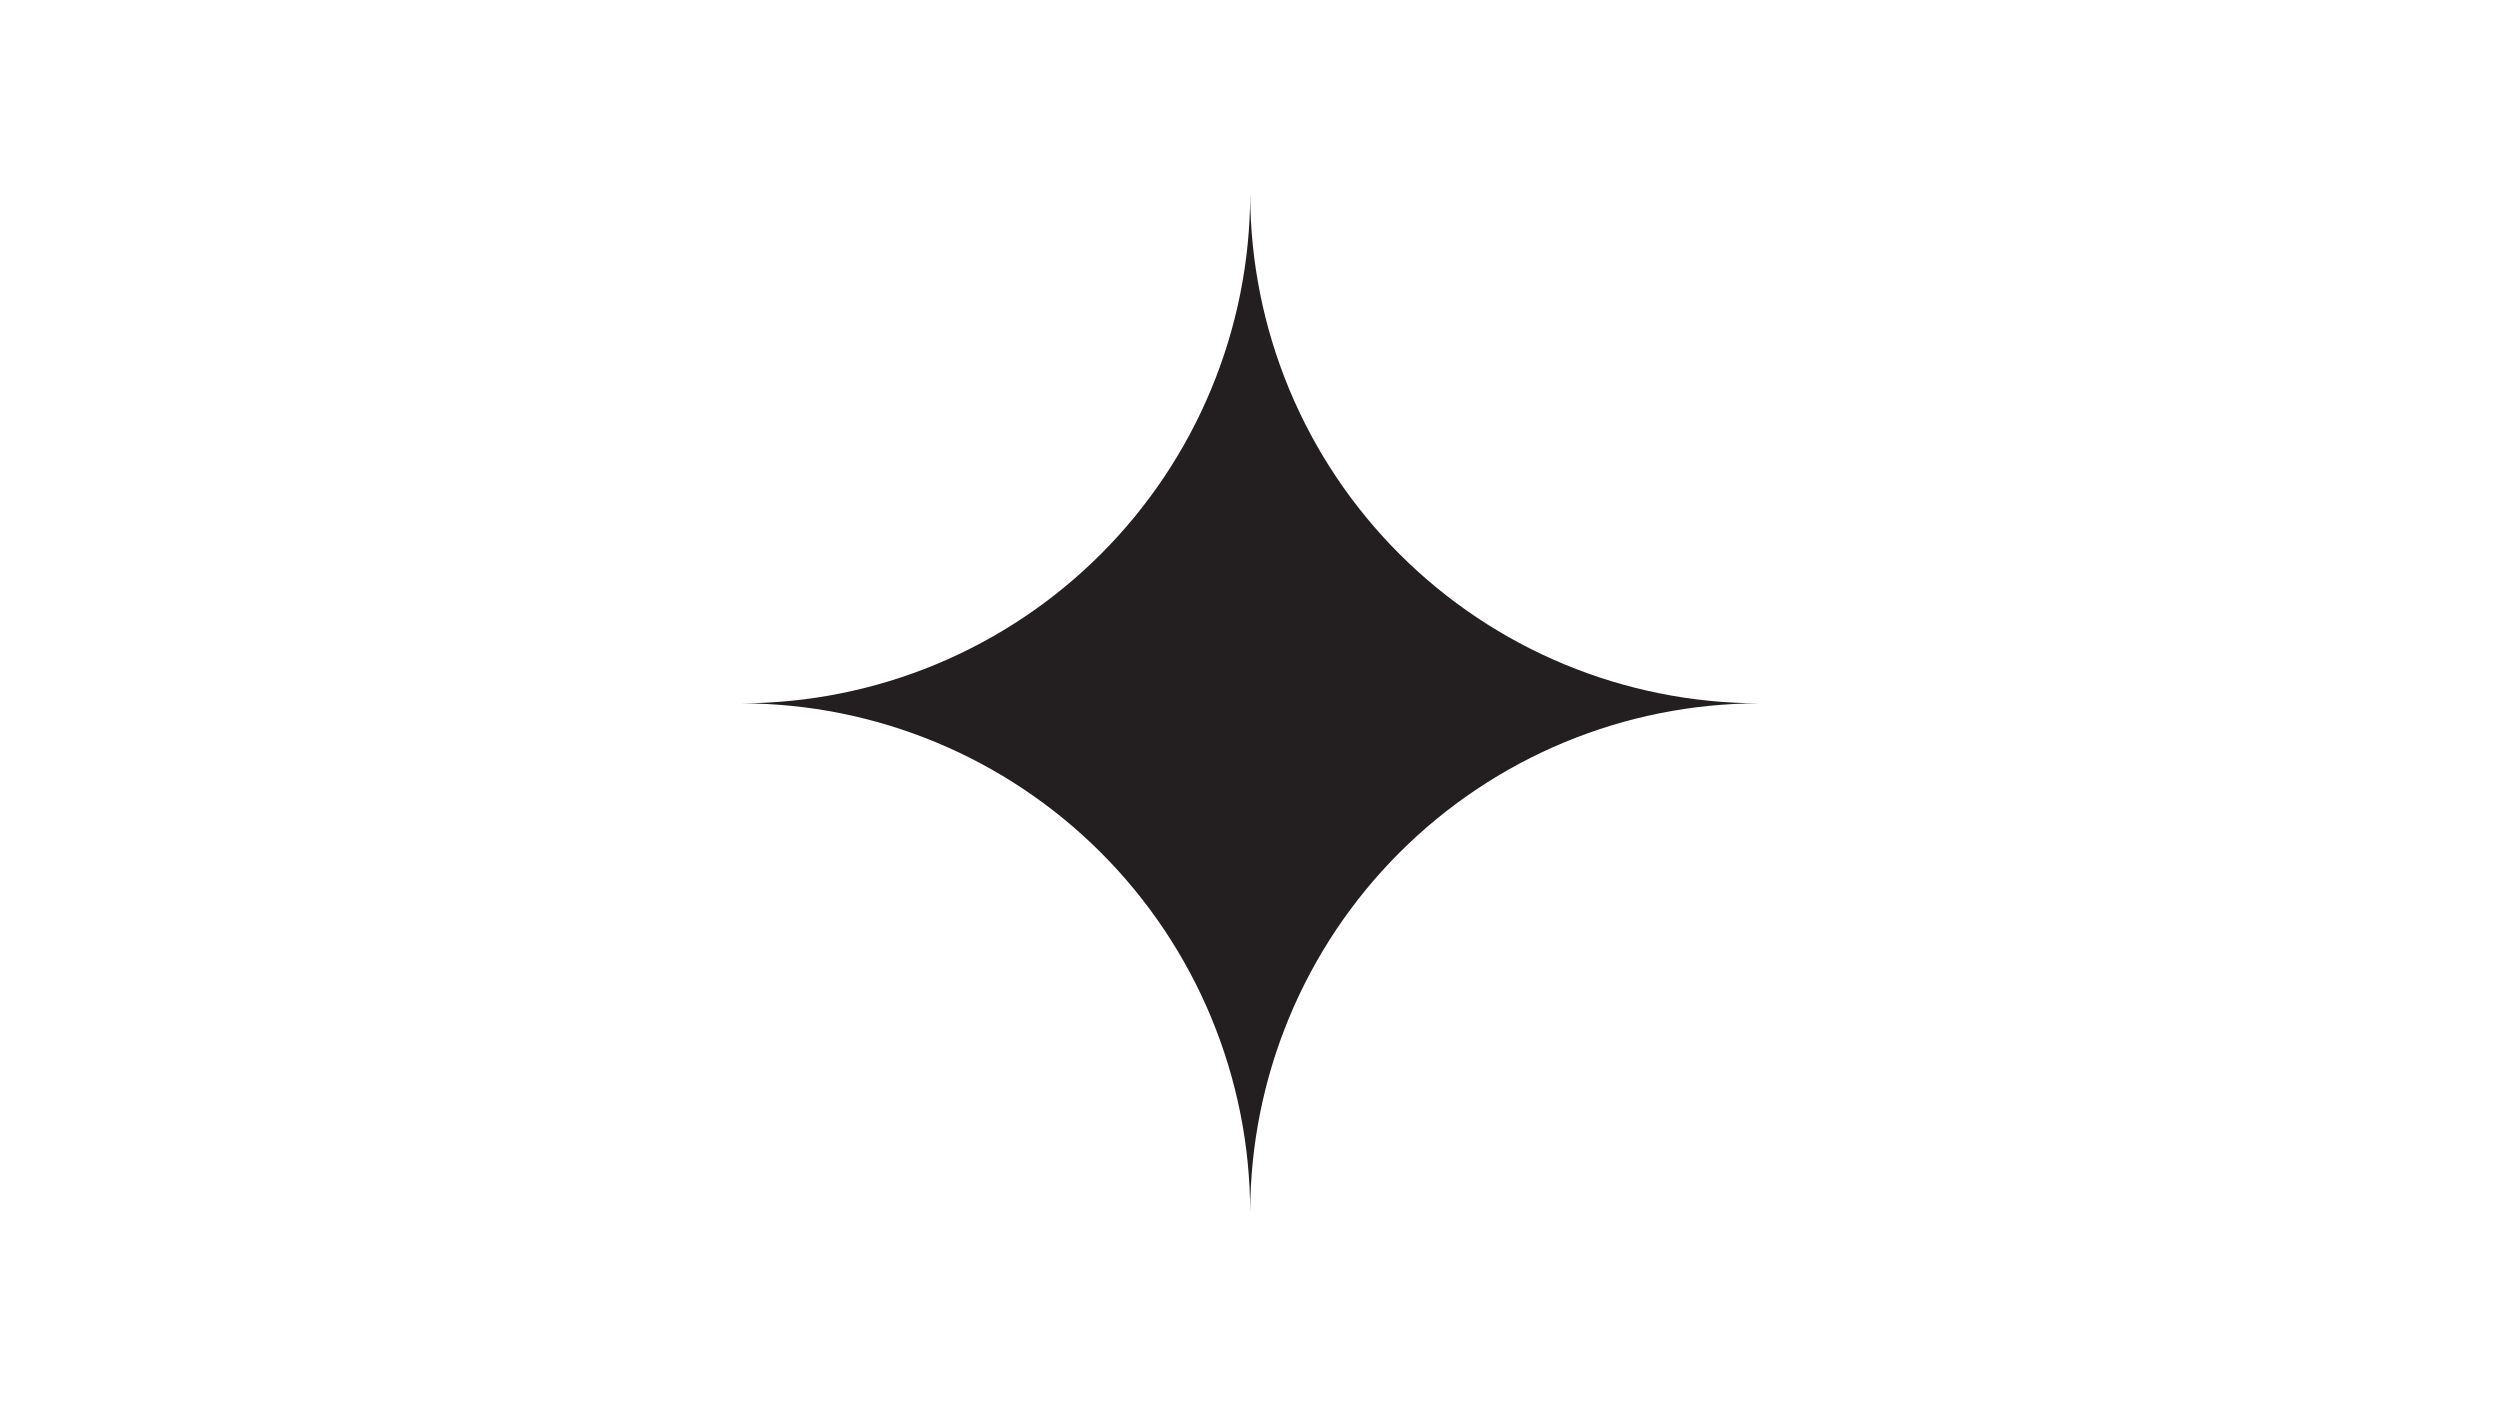<?xml version="1.0" encoding="UTF-8"?> <svg xmlns="http://www.w3.org/2000/svg" xmlns:xlink="http://www.w3.org/1999/xlink" width="1920" zoomAndPan="magnify" viewBox="0 0 1440 810" height="1080" preserveAspectRatio="xMidYMid meet"> <defs> <clipPath id="4eaa944b75"> <path d="M 422.379 107.379 L 1017.879 107.379 L 1017.879 702.879 L 422.379 702.879 Z M 422.379 107.379 " clip-rule="nonzero"></path> </clipPath> </defs> <g clip-path="url(#4eaa944b75)"> <path fill="#231f20" d="M 720.109 112.098 C 720.121 116.891 720.246 121.684 720.492 126.469 C 720.734 131.254 721.094 136.031 721.574 140.801 C 722.051 145.57 722.645 150.324 723.355 155.066 C 724.066 159.805 724.895 164.523 725.836 169.223 C 726.777 173.922 727.832 178.598 729.004 183.242 C 730.176 187.891 731.457 192.508 732.855 197.094 C 734.254 201.676 735.762 206.227 737.379 210.734 C 739 215.246 740.73 219.715 742.566 224.141 C 744.406 228.566 746.352 232.945 748.402 237.277 C 750.457 241.609 752.613 245.887 754.879 250.109 C 757.141 254.336 759.504 258.504 761.969 262.613 C 764.438 266.723 767.004 270.77 769.668 274.754 C 772.332 278.738 775.094 282.652 777.949 286.5 C 780.805 290.352 783.754 294.125 786.797 297.832 C 789.836 301.535 792.969 305.164 796.188 308.715 C 799.406 312.266 802.711 315.734 806.098 319.125 C 809.488 322.512 812.957 325.816 816.508 329.035 C 820.059 332.254 823.688 335.383 827.391 338.426 C 831.094 341.469 834.871 344.418 838.719 347.273 C 842.57 350.129 846.484 352.891 850.469 355.555 C 854.453 358.219 858.5 360.785 862.609 363.25 C 866.719 365.719 870.887 368.082 875.109 370.344 C 879.336 372.605 883.613 374.766 887.945 376.816 C 892.277 378.871 896.652 380.816 901.082 382.656 C 905.508 384.492 909.977 386.223 914.484 387.84 C 918.996 389.461 923.543 390.969 928.129 392.367 C 932.715 393.762 937.328 395.047 941.977 396.219 C 946.625 397.387 951.297 398.445 956 399.387 C 960.699 400.328 965.418 401.156 970.156 401.867 C 974.898 402.574 979.652 403.172 984.422 403.648 C 989.188 404.125 993.965 404.488 998.754 404.73 C 1003.539 404.977 1008.328 405.102 1013.121 405.109 L 1017.844 405.109 C 1016.262 405.109 1014.688 405.109 1013.121 405.109 C 1008.328 405.121 1003.539 405.246 998.754 405.492 C 993.965 405.734 989.188 406.094 984.422 406.574 C 979.652 407.051 974.898 407.645 970.156 408.355 C 965.418 409.066 960.699 409.895 956 410.836 C 951.297 411.777 946.625 412.832 941.977 414.004 C 937.328 415.176 932.715 416.457 928.129 417.855 C 923.543 419.25 918.996 420.762 914.484 422.379 C 909.977 424 905.508 425.727 901.078 427.566 C 896.652 429.406 892.273 431.352 887.945 433.402 C 883.613 435.457 879.336 437.613 875.109 439.875 C 870.887 442.141 866.719 444.504 862.609 446.969 C 858.5 449.438 854.453 452 850.469 454.668 C 846.484 457.332 842.566 460.09 838.719 462.949 C 834.871 465.805 831.094 468.754 827.391 471.797 C 823.688 474.836 820.059 477.965 816.508 481.188 C 812.957 484.406 809.488 487.707 806.098 491.098 C 802.707 494.488 799.406 497.957 796.188 501.508 C 792.965 505.059 789.836 508.688 786.797 512.391 C 783.754 516.094 780.805 519.871 777.949 523.719 C 775.09 527.566 772.332 531.484 769.668 535.469 C 767 539.453 764.438 543.5 761.969 547.609 C 759.504 551.719 757.141 555.883 754.875 560.109 C 752.613 564.336 750.457 568.613 748.402 572.945 C 746.352 577.273 744.406 581.652 742.566 586.078 C 740.727 590.508 739 594.977 737.379 599.484 C 735.762 603.996 734.25 608.543 732.855 613.129 C 731.457 617.715 730.176 622.328 729.004 626.977 C 727.832 631.625 726.777 636.297 725.836 641 C 724.895 645.699 724.066 650.418 723.355 655.156 C 722.645 659.898 722.051 664.652 721.574 669.422 C 721.094 674.188 720.734 678.965 720.492 683.754 C 720.246 688.539 720.121 693.328 720.109 698.121 C 720.109 699.688 720.109 701.262 720.109 702.844 C 720.109 701.262 720.109 699.688 720.109 698.121 C 720.102 693.328 719.977 688.539 719.73 683.754 C 719.488 678.965 719.125 674.188 718.648 669.422 C 718.172 664.652 717.574 659.898 716.867 655.156 C 716.156 650.418 715.328 645.699 714.387 641 C 713.445 636.301 712.387 631.625 711.219 626.977 C 710.047 622.332 708.762 617.715 707.367 613.129 C 705.969 608.543 704.461 603.996 702.84 599.484 C 701.223 594.977 699.492 590.508 697.656 586.082 C 695.816 581.652 693.871 577.277 691.816 572.945 C 689.766 568.613 687.605 564.336 685.344 560.109 C 683.082 555.887 680.719 551.719 678.25 547.609 C 675.785 543.5 673.219 539.453 670.555 535.469 C 667.891 531.484 665.129 527.57 662.273 523.719 C 659.418 519.871 656.469 516.094 653.426 512.391 C 650.383 508.688 647.254 505.059 644.035 501.508 C 640.816 497.957 637.512 494.488 634.121 491.098 C 630.734 487.711 627.266 484.406 623.715 481.188 C 620.164 477.969 616.535 474.836 612.832 471.797 C 609.125 468.754 605.352 465.805 601.5 462.949 C 597.652 460.094 593.738 457.332 589.754 454.668 C 585.77 452.004 581.723 449.438 577.613 446.969 C 573.504 444.504 569.336 442.141 565.109 439.879 C 560.887 437.613 556.609 435.457 552.277 433.402 C 547.945 431.352 543.566 429.406 539.141 427.566 C 534.715 425.73 530.246 424 525.734 422.379 C 521.227 420.762 516.676 419.254 512.094 417.855 C 507.508 416.457 502.891 415.176 498.242 414.004 C 493.598 412.832 488.922 411.777 484.223 410.836 C 479.523 409.895 474.805 409.066 470.066 408.355 C 465.324 407.645 460.57 407.051 455.801 406.574 C 451.031 406.094 446.254 405.734 441.469 405.492 C 436.684 405.246 431.891 405.121 427.098 405.109 C 425.535 405.109 423.961 405.109 422.379 405.109 L 427.098 405.109 C 431.891 405.102 436.684 404.977 441.469 404.73 C 446.254 404.488 451.031 404.125 455.801 403.648 C 460.57 403.172 465.324 402.574 470.066 401.863 C 474.805 401.156 479.523 400.328 484.223 399.387 C 488.922 398.445 493.598 397.387 498.242 396.219 C 502.891 395.047 507.508 393.762 512.094 392.367 C 516.676 390.969 521.227 389.461 525.734 387.84 C 530.246 386.223 534.715 384.492 539.141 382.652 C 543.566 380.816 547.945 378.871 552.277 376.816 C 556.609 374.766 560.887 372.605 565.109 370.344 C 569.336 368.082 573.504 365.719 577.613 363.25 C 581.723 360.785 585.77 358.219 589.754 355.555 C 593.734 352.891 597.652 350.129 601.5 347.273 C 605.348 344.414 609.125 341.465 612.828 338.426 C 616.535 335.383 620.16 332.254 623.711 329.035 C 627.262 325.816 630.734 322.512 634.121 319.121 C 637.512 315.734 640.816 312.262 644.035 308.711 C 647.254 305.16 650.383 301.535 653.426 297.828 C 656.465 294.125 659.414 290.348 662.273 286.5 C 665.129 282.652 667.891 278.734 670.555 274.754 C 673.219 270.77 675.785 266.723 678.25 262.613 C 680.719 258.504 683.082 254.336 685.344 250.109 C 687.605 245.887 689.766 241.609 691.816 237.277 C 693.871 232.945 695.816 228.566 697.652 224.141 C 699.492 219.715 701.223 215.246 702.84 210.734 C 704.461 206.227 705.969 201.676 707.367 197.094 C 708.762 192.508 710.047 187.891 711.219 183.242 C 712.387 178.598 713.445 173.922 714.387 169.223 C 715.328 164.523 716.156 159.805 716.863 155.066 C 717.574 150.324 718.172 145.57 718.648 140.801 C 719.125 136.031 719.488 131.254 719.73 126.469 C 719.977 121.684 720.102 116.891 720.109 112.098 C 720.109 110.535 720.109 108.961 720.109 107.379 C 720.109 108.961 720.105 110.535 720.109 112.098 Z M 720.109 112.098 " fill-opacity="1" fill-rule="nonzero"></path> </g> </svg> 